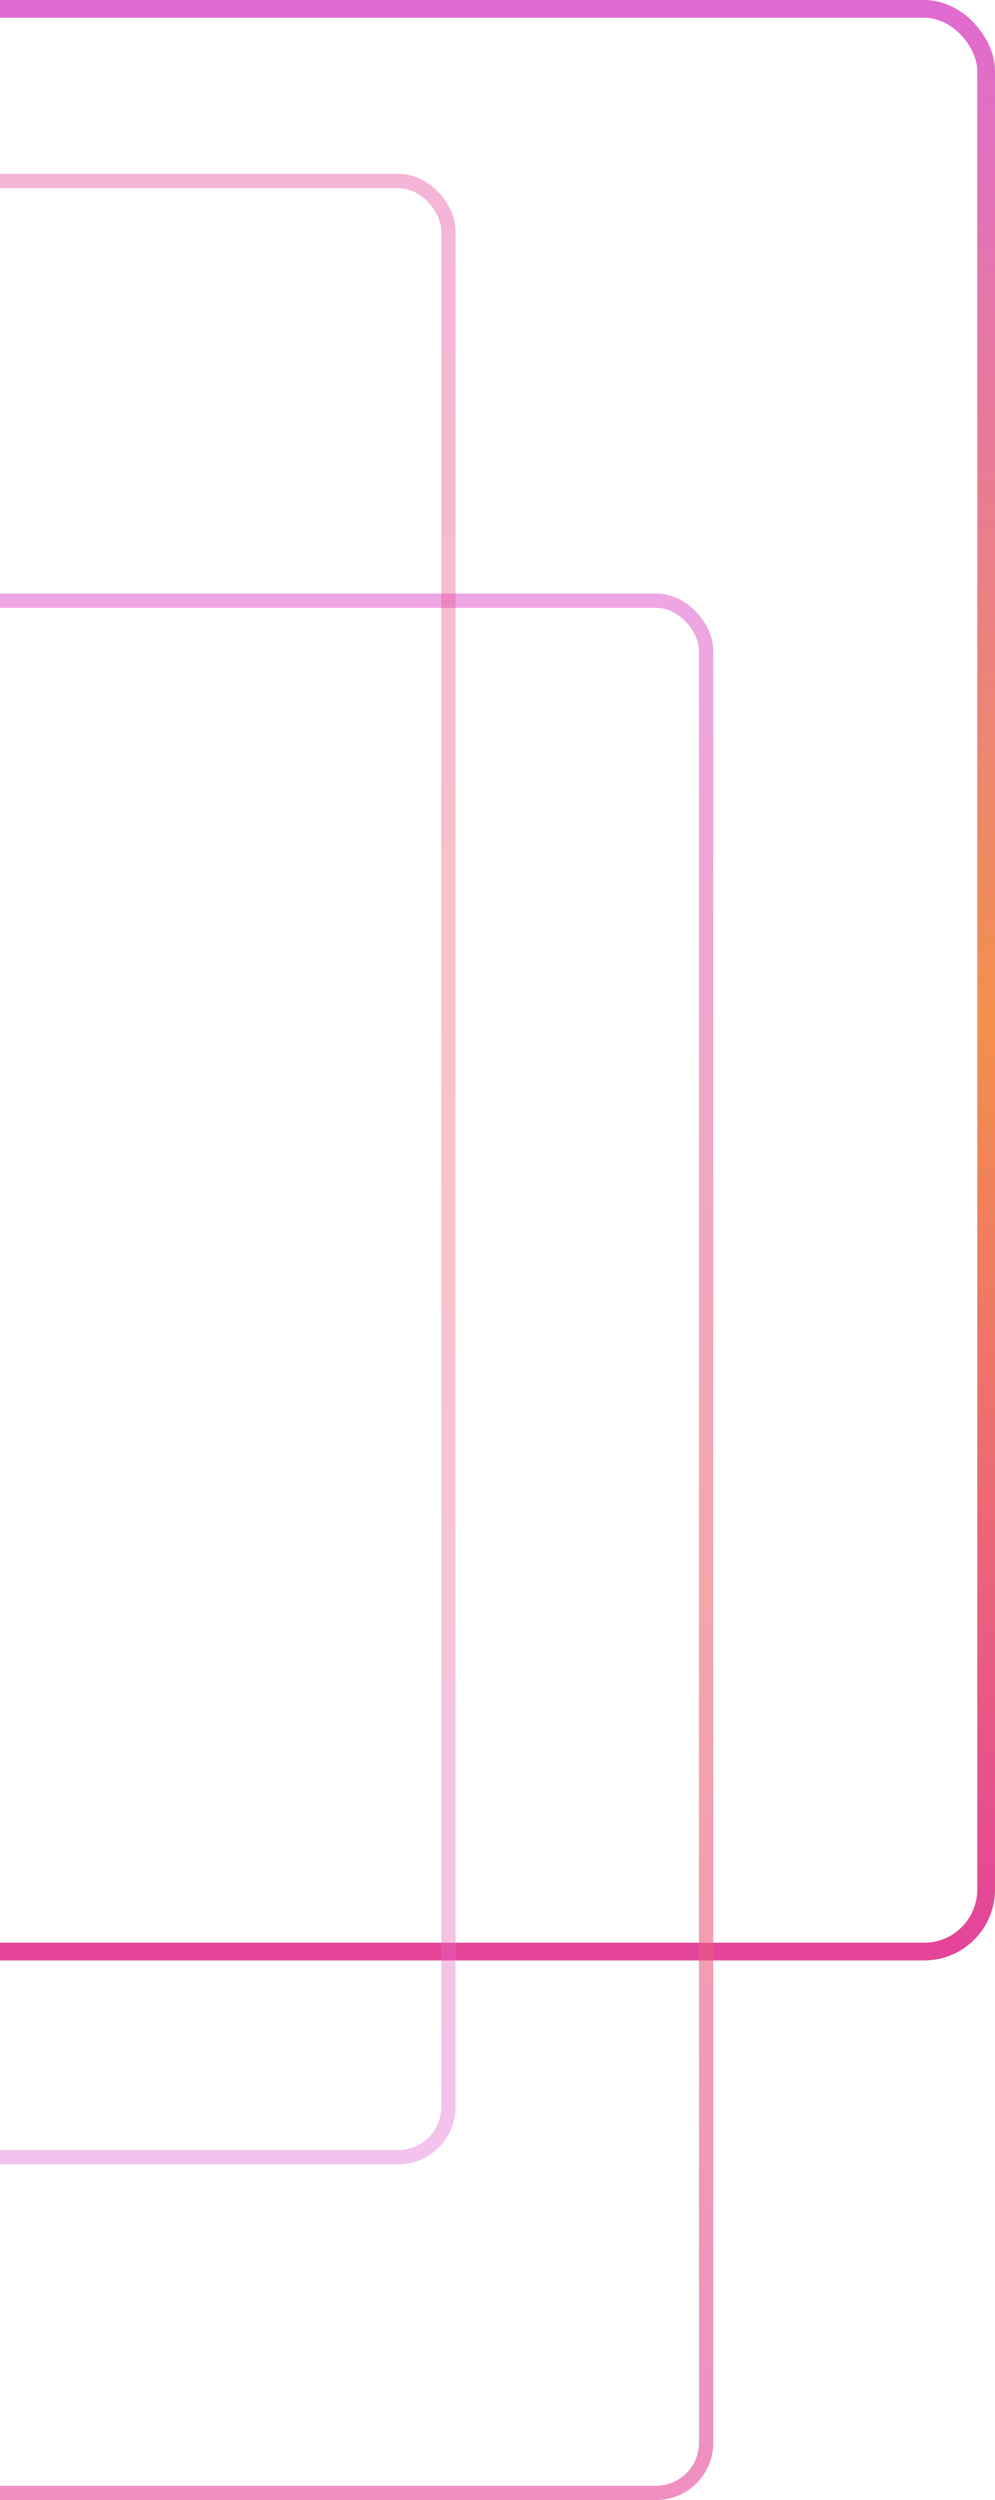 <svg xmlns="http://www.w3.org/2000/svg" viewBox="0 0 166 417" fill="none">
    <rect width="343.042" height="324.042" x="164.521" y="325.521" stroke="url(#paint0_linear_3_4746)"
          stroke-width="2.958" rx="10.354" transform="rotate(180 164.521 325.521)"/>
    <rect width="256.613" height="315.613" x="117.807" y="415.807" stroke="url(#paint1_linear_3_4746)"
          stroke-opacity=".6" stroke-width="2.387" rx="8.354" transform="rotate(180 117.807 415.807)"/>
    <rect width="162.613" height="329.613" x="-87.807" y="30.193" stroke="url(#paint2_linear_3_4746)"
          stroke-opacity=".4" stroke-width="2.387" rx="8.354"/>
    <defs>
        <linearGradient id="paint0_linear_3_4746" x1="339" x2="339" y1="327" y2="654" gradientUnits="userSpaceOnUse">
            <stop stop-color="#E44599"/>
            <stop offset=".469" stop-color="#F48F4C"/>
            <stop offset="1" stop-color="#E06AD3"/>
        </linearGradient>
        <linearGradient id="paint1_linear_3_4746" x1="248.5" x2="248.5" y1="417" y2="735"
                        gradientUnits="userSpaceOnUse">
            <stop stop-color="#E44599"/>
            <stop offset=".469" stop-color="#EC6B72"/>
            <stop offset="1" stop-color="#E06AD3"/>
        </linearGradient>
        <linearGradient id="paint2_linear_3_4746" x1="-6.5" x2="-6.5" y1="29" y2="361" gradientUnits="userSpaceOnUse">
            <stop stop-color="#E44599"/>
            <stop offset=".469" stop-color="#EC6B72"/>
            <stop offset="1" stop-color="#E06AD3"/>
        </linearGradient>
    </defs>
</svg>
